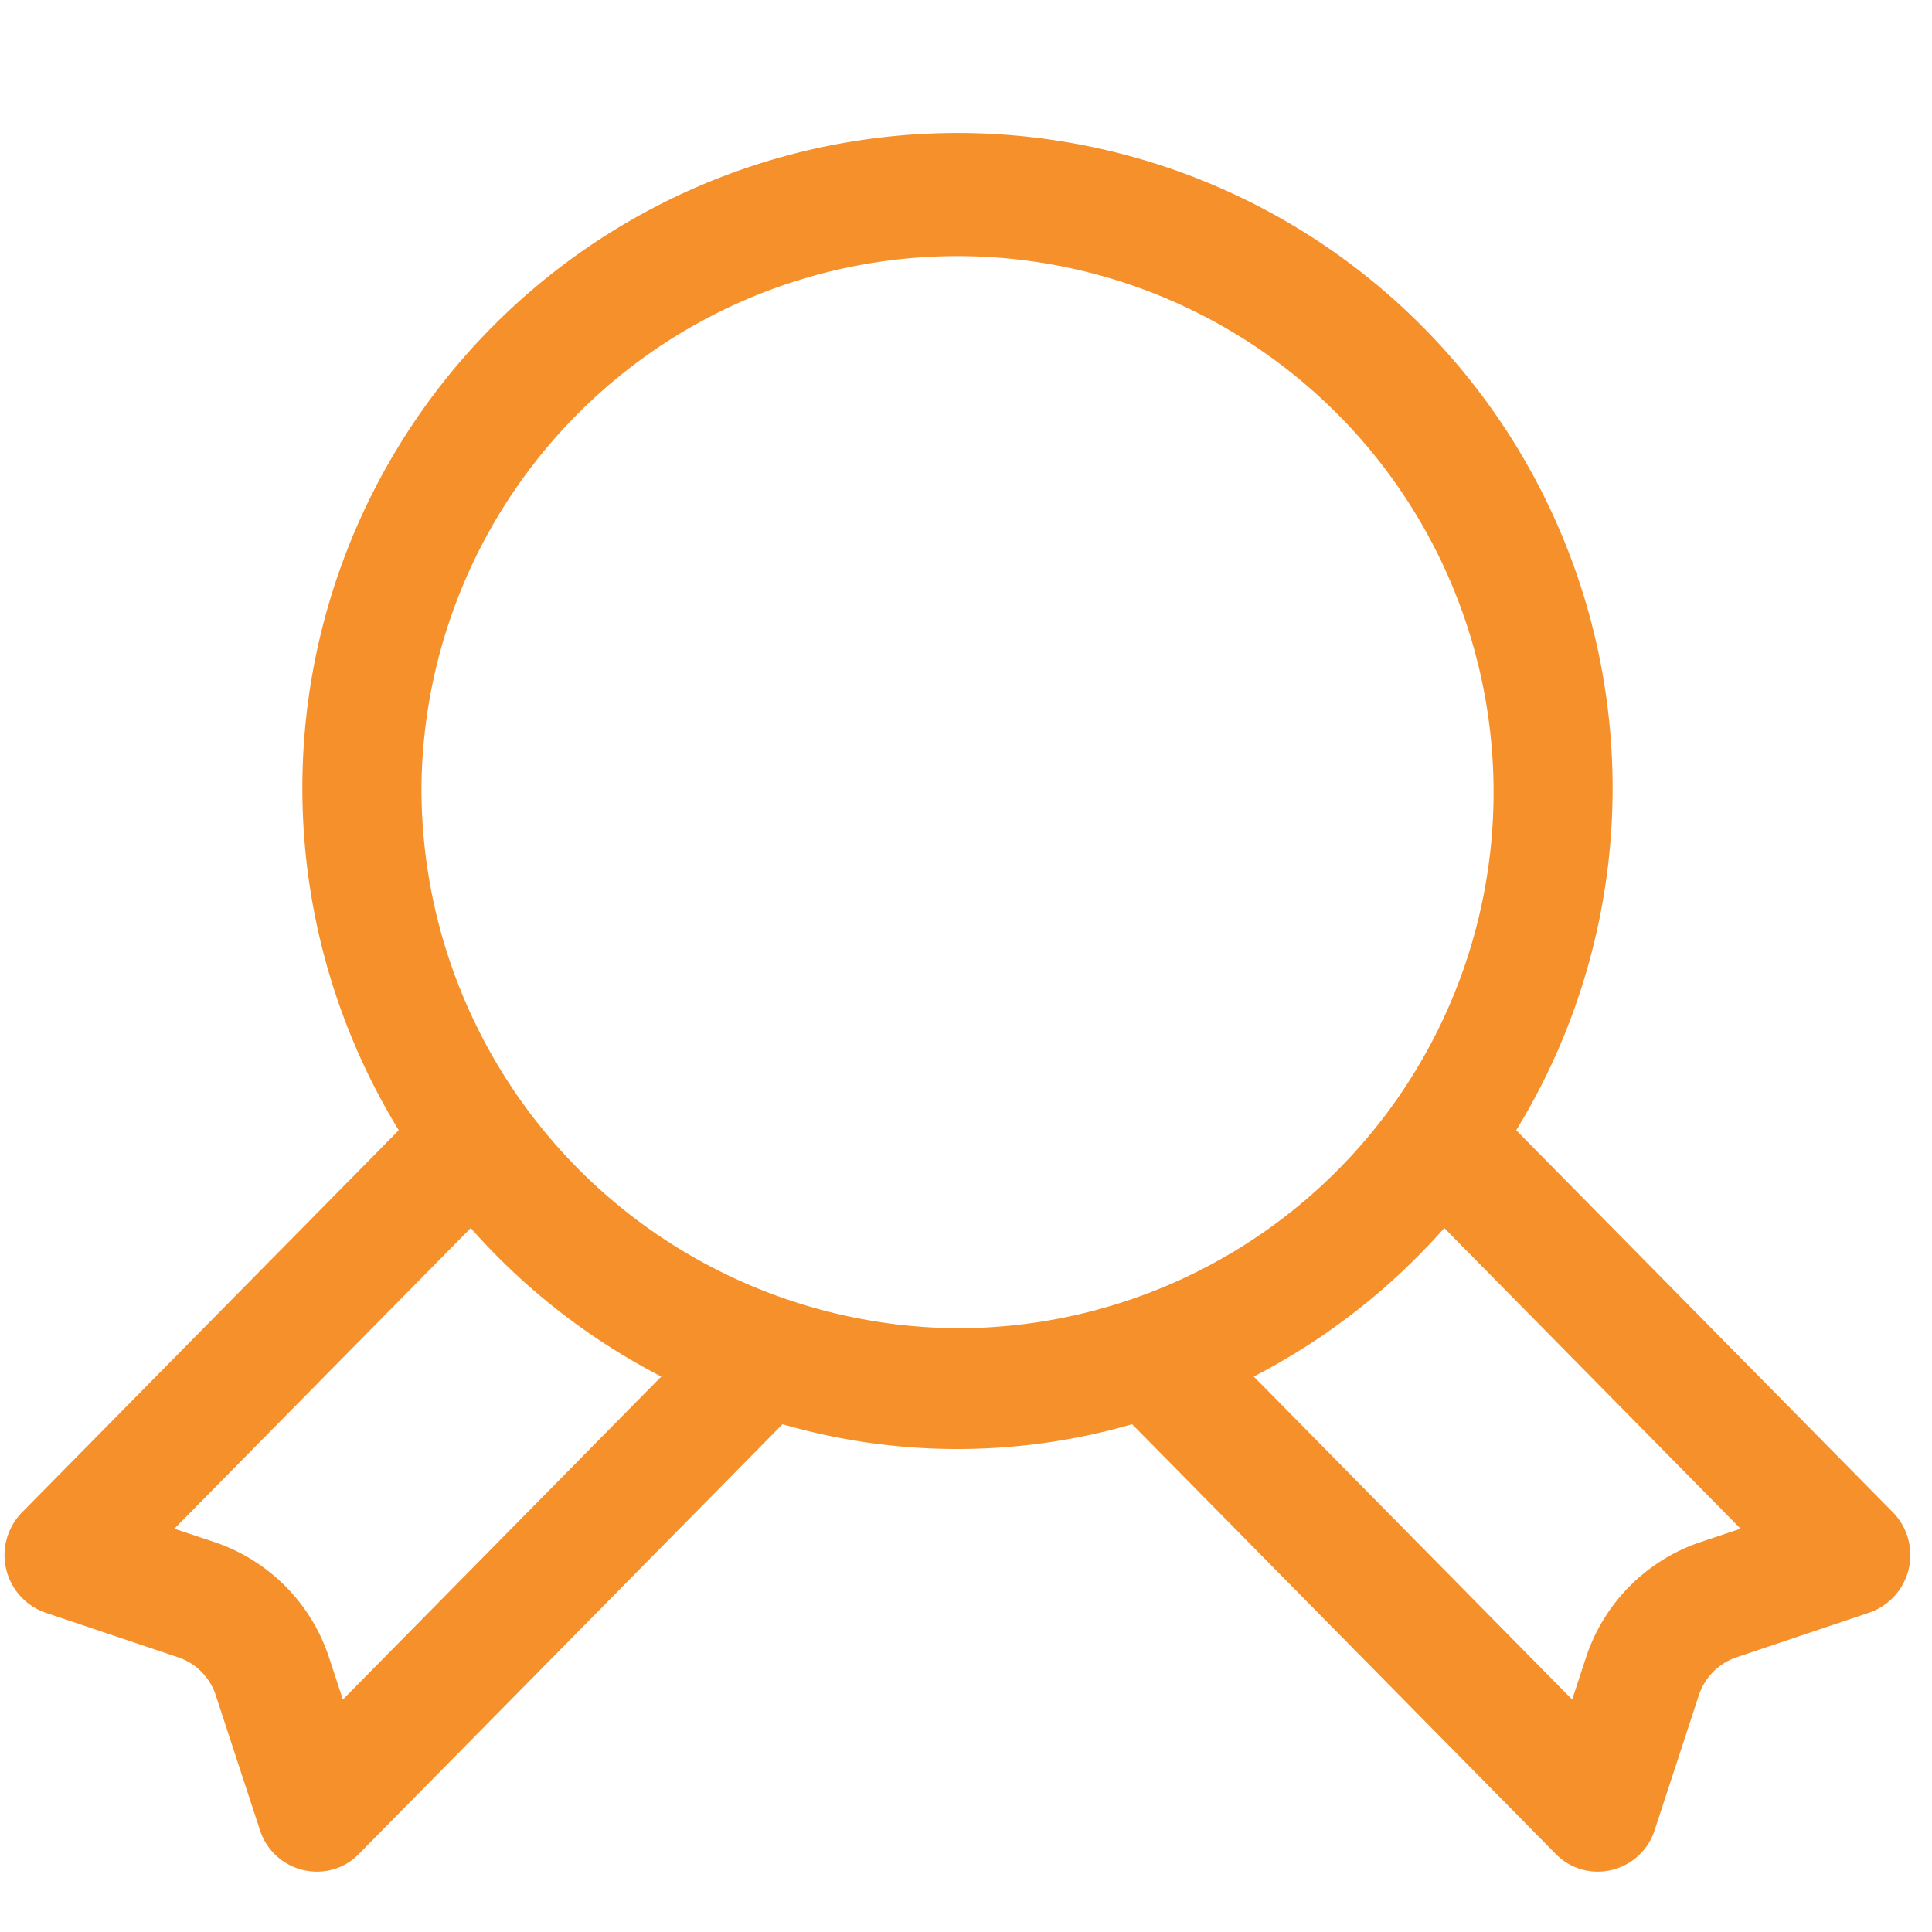 <?xml version="1.0" encoding="UTF-8"?> <svg xmlns="http://www.w3.org/2000/svg" id="icon_quality" width="32" height="32" viewBox="0 0 32 32"><defs><style> .cls-1, .cls-2 { fill: #f6902b; } .cls-1 { opacity: 0; } .cls-2 { fill-rule: evenodd; } </style></defs><rect id="图标位置" class="cls-1" width="32" height="32"></rect><path id="形状_11" data-name="形状 11" class="cls-2" d="M421.354,1695.05l-6.241-6.33a10.851,10.851,0,1,0-18.508,0l-6.241,6.33a1.01,1.01,0,0,0,.386,1.66l2.2,0.74a0.986,0.986,0,0,1,.624.63l0.734,2.24a0.991,0.991,0,0,0,.94.68,0.963,0.963,0,0,0,.694-0.29l7.019-7.12h0a10.429,10.429,0,0,0,5.791,0h0l7.019,7.12a0.963,0.963,0,0,0,.694.29,0.99,0.99,0,0,0,.939-0.68l0.734-2.24a0.991,0.991,0,0,1,.624-0.63l2.2-.74A1.01,1.01,0,0,0,421.354,1695.05Zm-25.675,3.1-0.23-.7a3.008,3.008,0,0,0-1.872-1.9l-0.689-.23,4.909-4.98a10.833,10.833,0,0,0,3.156,2.46h0Zm1.486-8.59h0Zm4.769,3.69h0ZM396.981,1683a8.879,8.879,0,1,1,8.878,9A8.94,8.94,0,0,1,396.981,1683Zm17.573,6.56h0Zm3.588,5.99a3.006,3.006,0,0,0-1.872,1.9l-0.23.7-5.274-5.35h0a10.847,10.847,0,0,0,3.156-2.46l4.908,4.98Zm-8.357-2.3h0Z" transform="translate(-390 -1670)"></path></svg> 